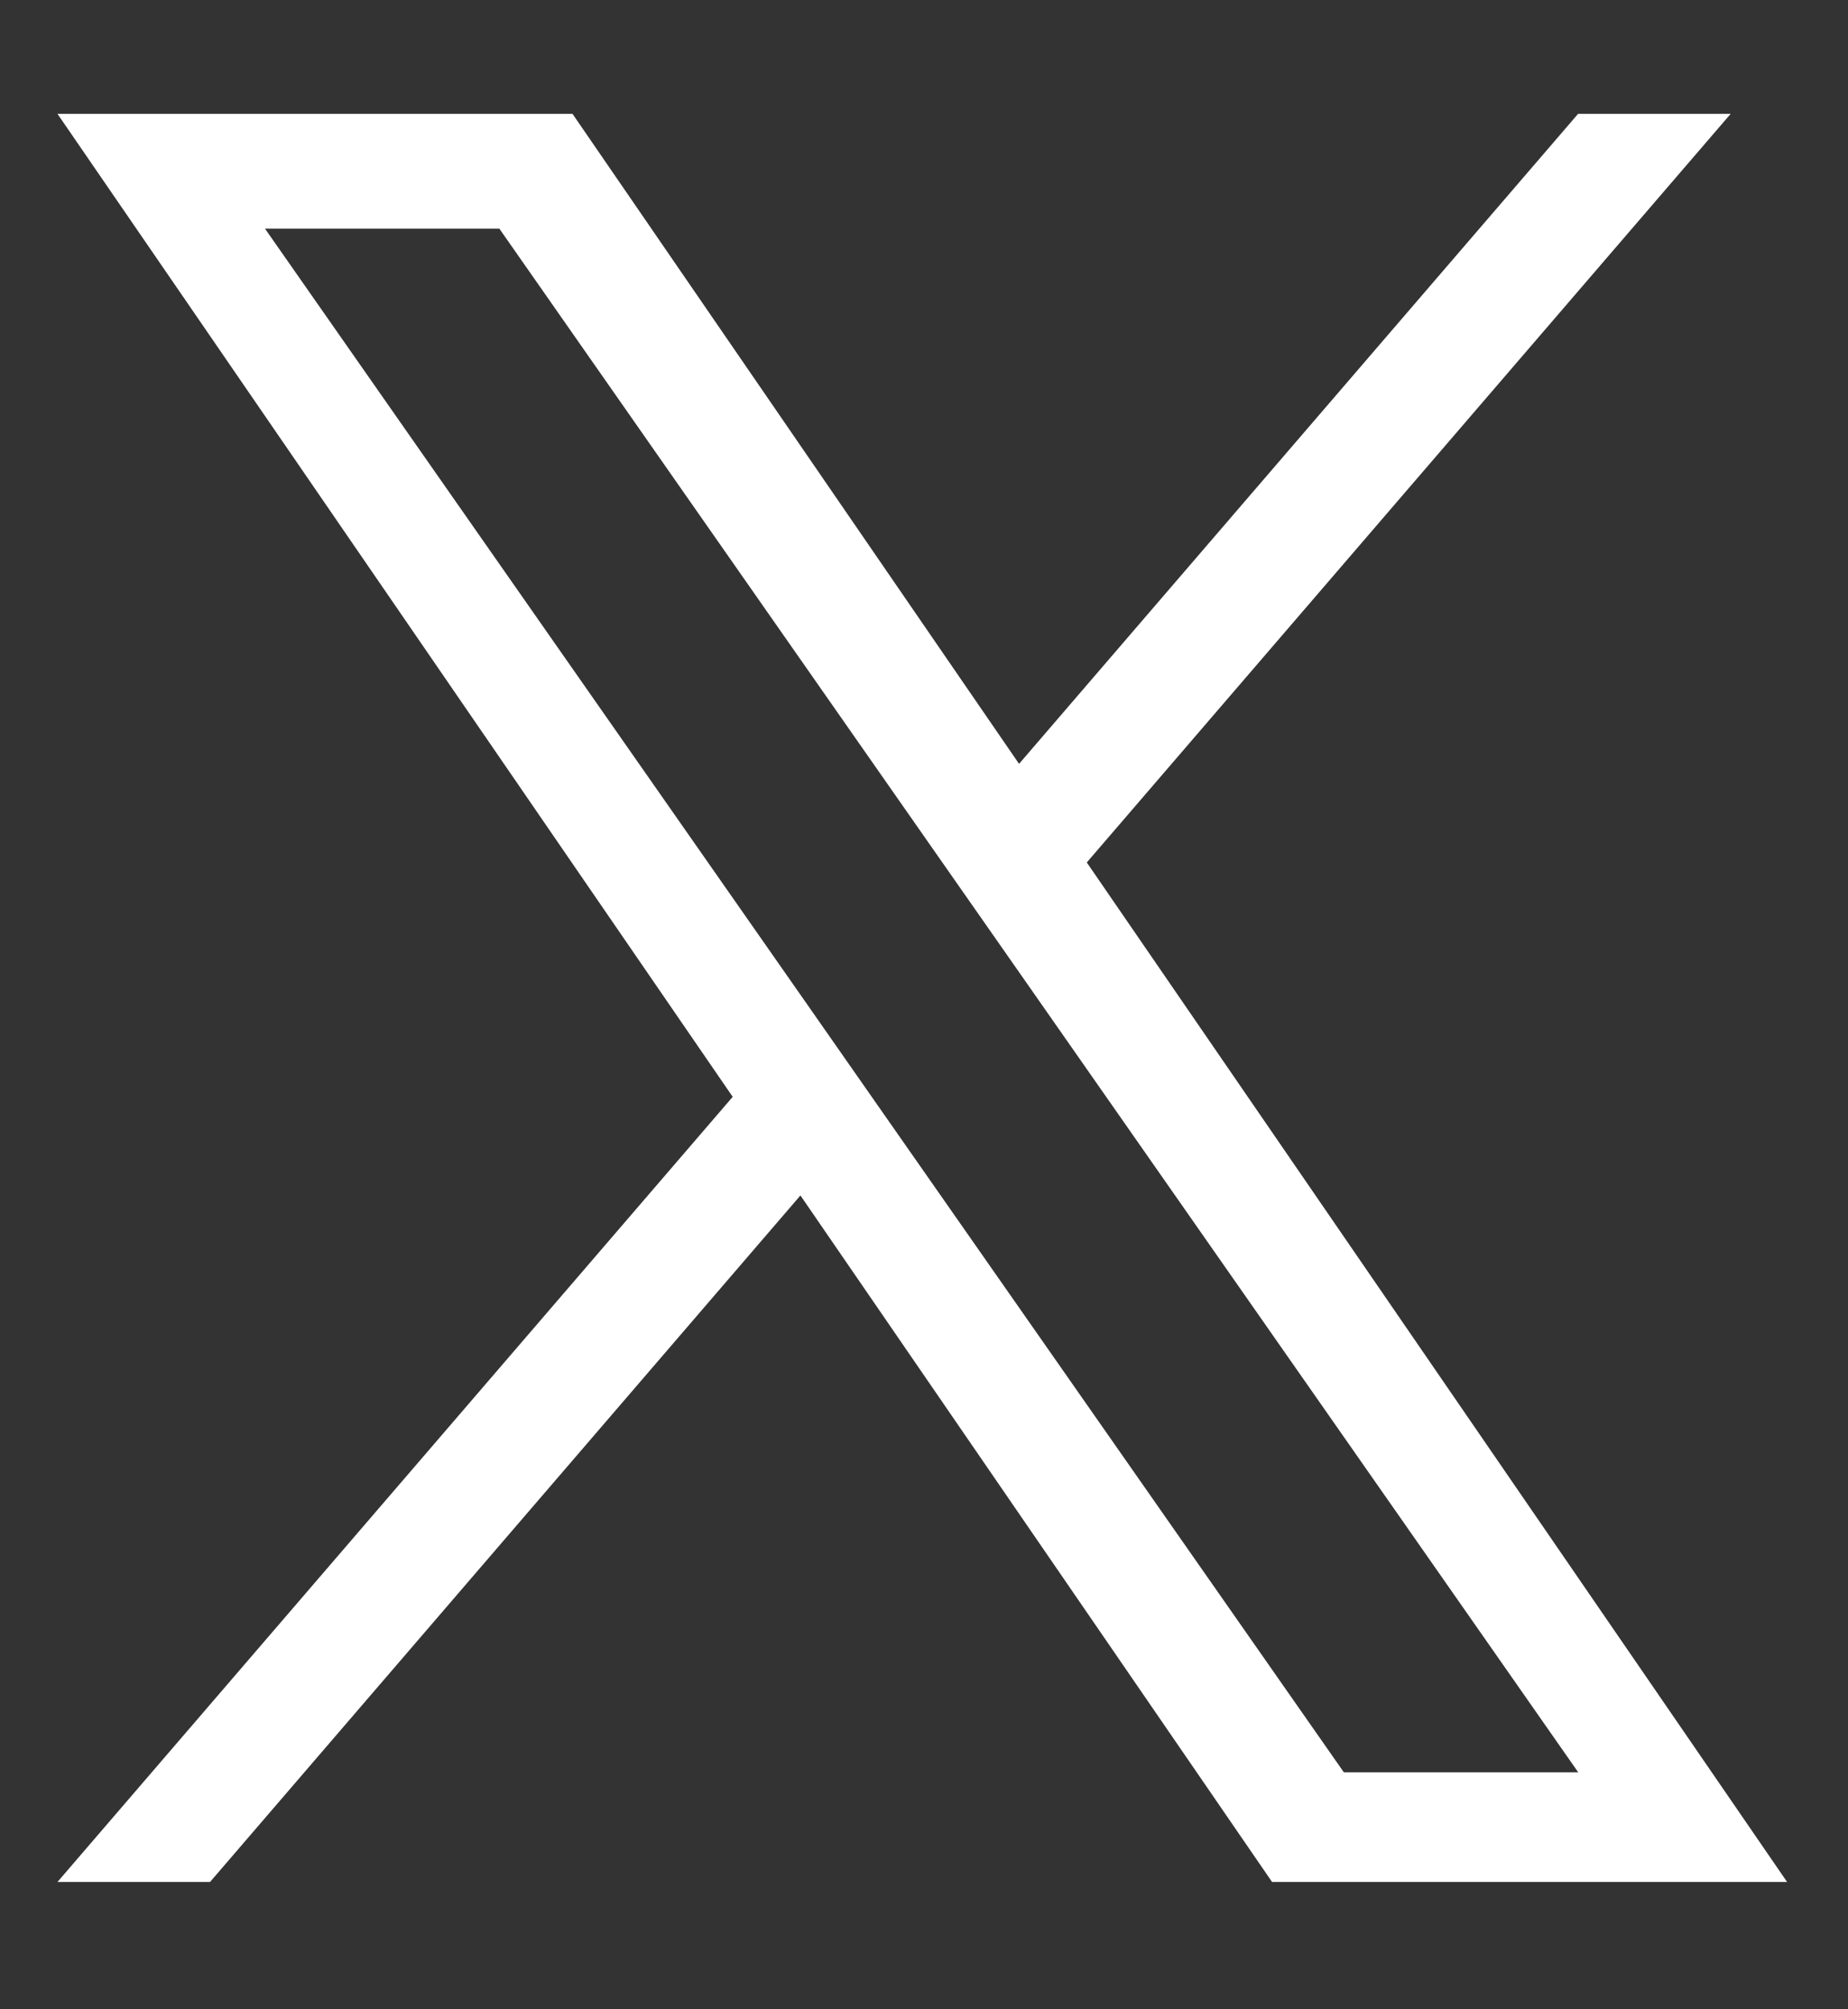 <svg width="23" height="25" viewBox="0 0 23 25" fill="none" xmlns="http://www.w3.org/2000/svg">
<rect x="0" y="0" width="23" height="25" fill="#333333" stroke="none"/>
<g clip-path="url(#clip0_1038_71307)">
<path d="M13.526 10.731L21.54 1.416H19.641L12.683 9.504L7.125 1.416H0.715L9.119 13.647L0.715 23.416H2.614L9.962 14.874L15.832 23.416H22.242L13.526 10.731H13.526ZM10.925 13.755L10.074 12.537L3.298 2.845H6.215L11.683 10.666L12.535 11.884L19.642 22.051H16.725L10.925 13.755V13.755Z" fill="white"/>
</g>
<defs>
<clipPath id="clip0_1038_71307">
<rect width="22" height="24" fill="white" transform="translate(0.703 0.416)"/>
</clipPath>
</defs>
</svg>
